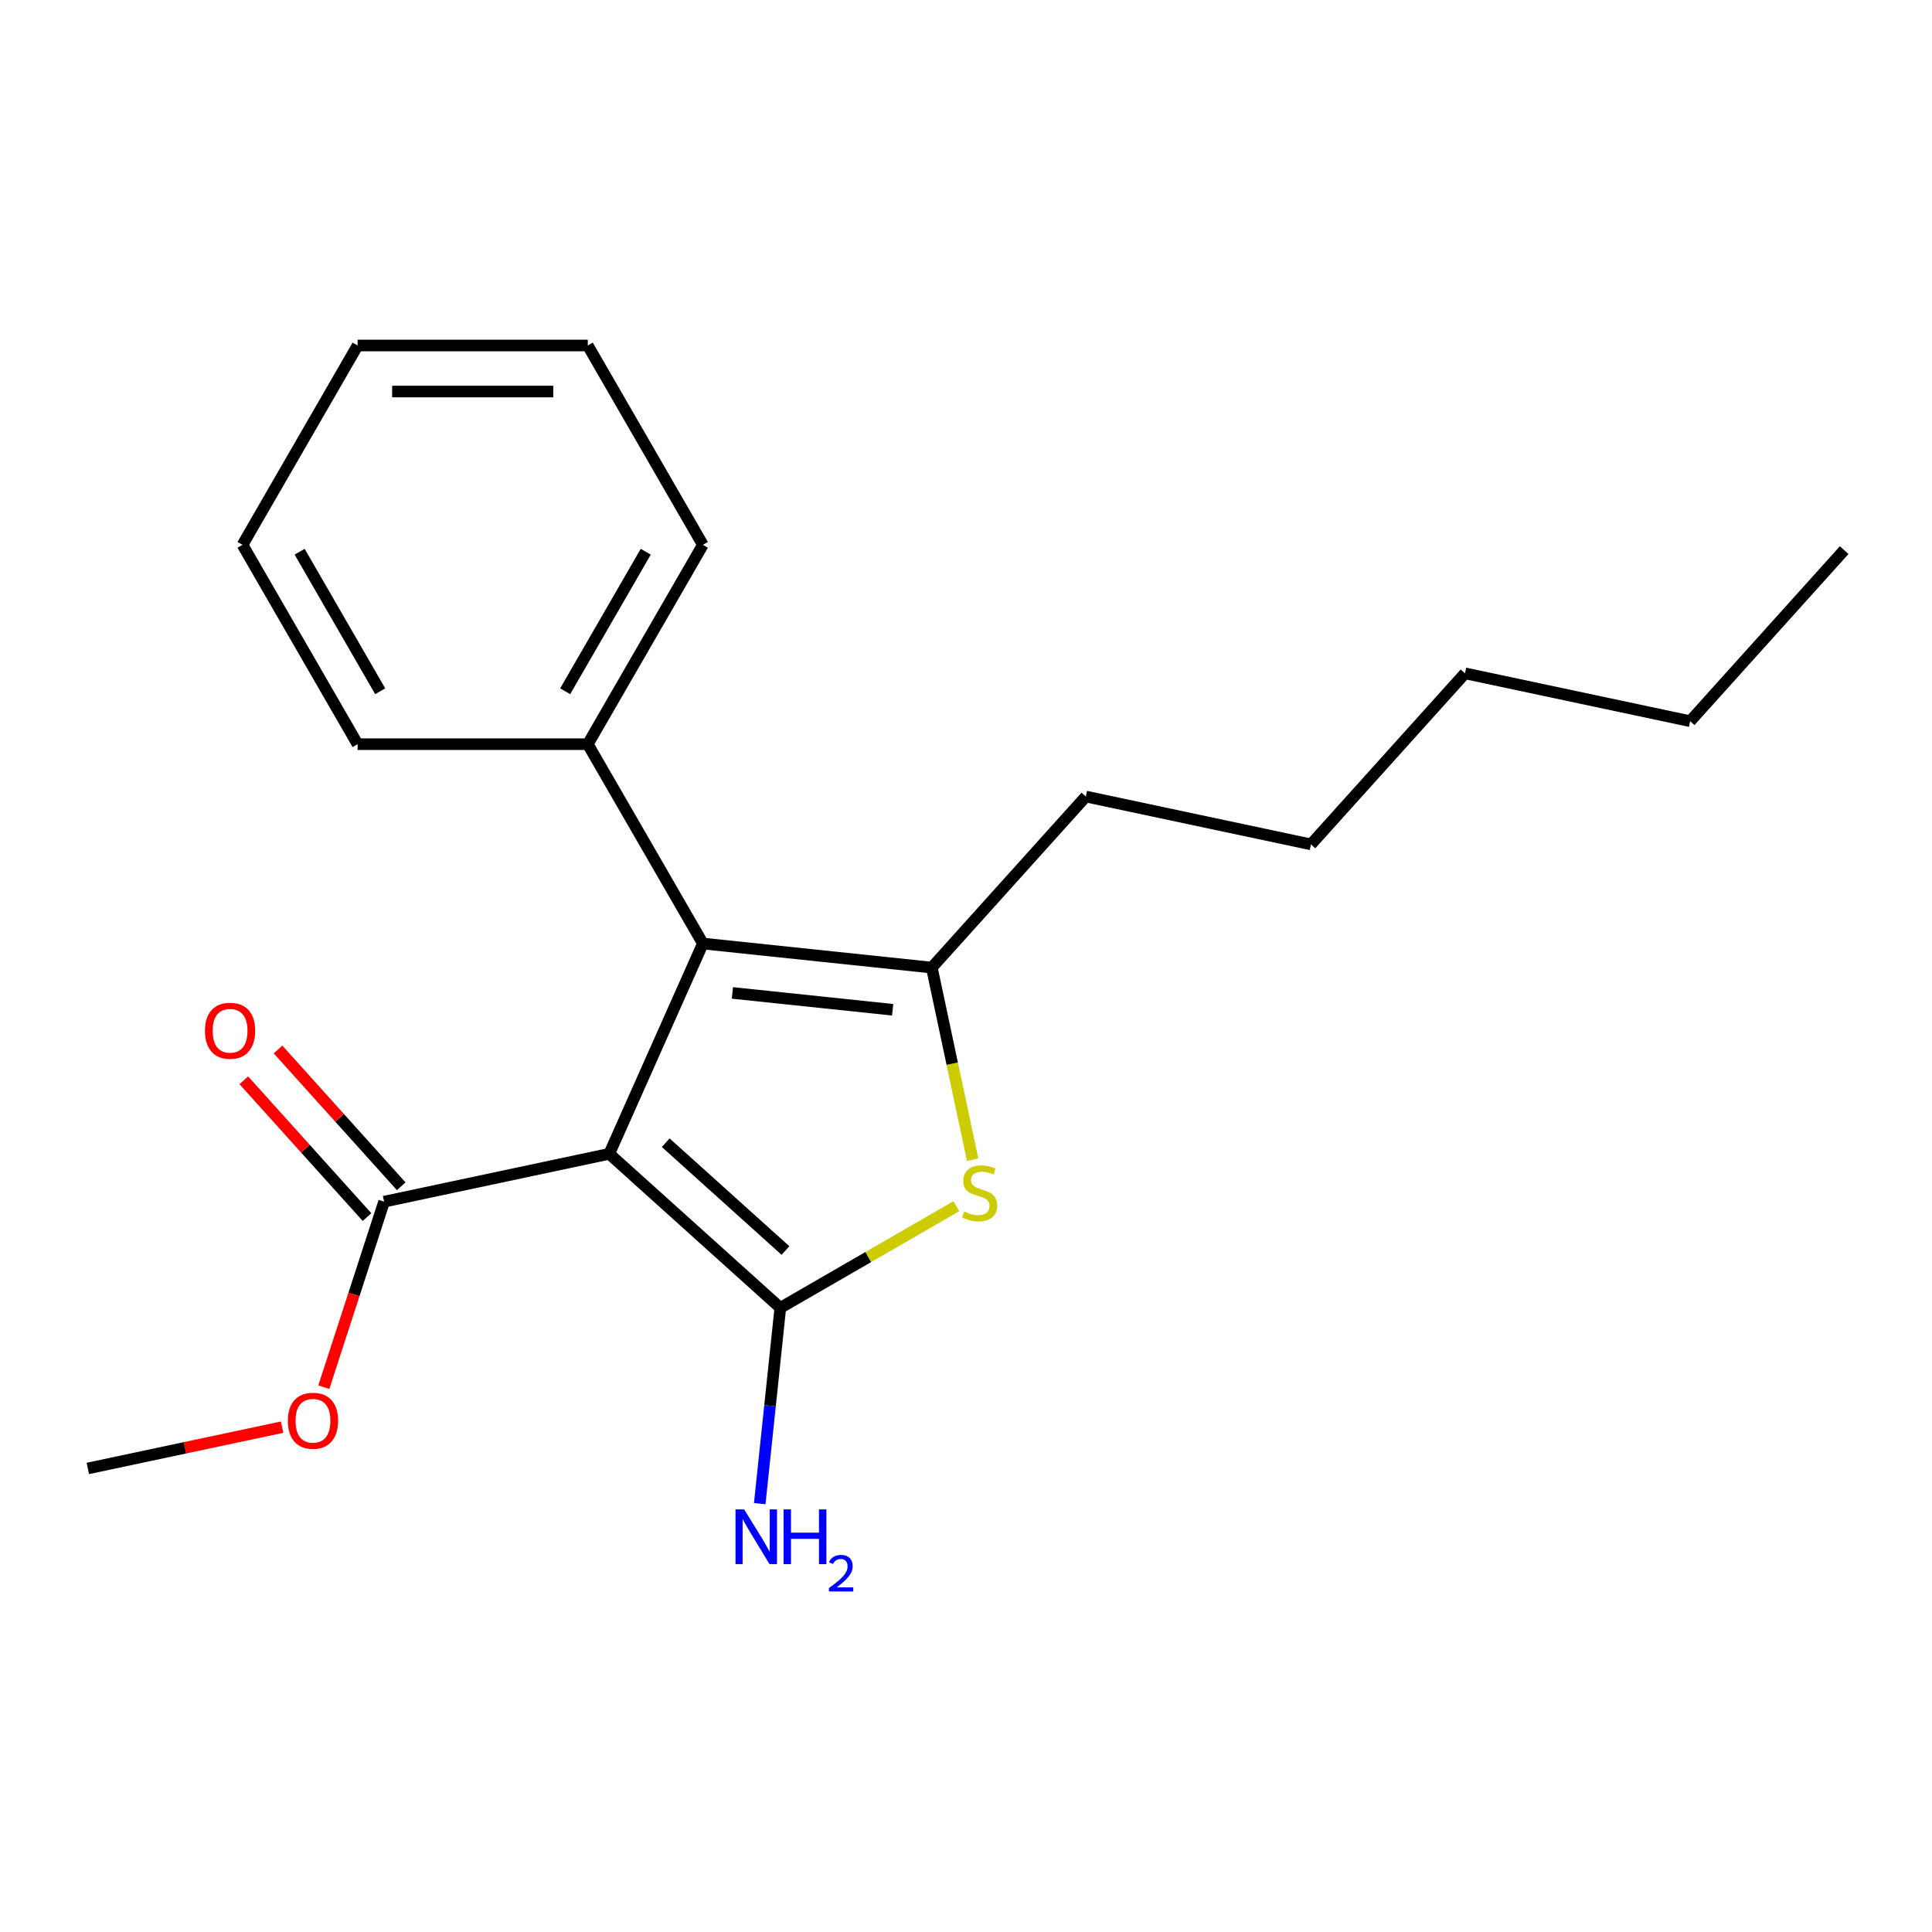 <?xml version='1.0' encoding='iso-8859-1'?>
<svg version='1.1' baseProfile='full'
              xmlns='http://www.w3.org/2000/svg'
                      xmlns:rdkit='http://www.rdkit.org/xml'
                      xmlns:xlink='http://www.w3.org/1999/xlink'
                  xml:space='preserve'
width='1000px' height='1000px' viewBox='0 0 1000 1000'>
<!-- END OF HEADER -->
<rect style='opacity:1.0;fill:#FFFFFF;stroke:none' width='1000' height='1000' x='0' y='0'> </rect>
<path class='bond-0' d='M 315.35,597.213 L 403.891,676.936' style='fill:none;fill-rule:evenodd;stroke:#000000;stroke-width:6px;stroke-linecap:butt;stroke-linejoin:miter;stroke-opacity:1' />
<path class='bond-0' d='M 344.576,591.464 L 406.554,647.269' style='fill:none;fill-rule:evenodd;stroke:#000000;stroke-width:6px;stroke-linecap:butt;stroke-linejoin:miter;stroke-opacity:1' />
<path class='bond-1' d='M 315.35,597.213 L 363.81,488.371' style='fill:none;fill-rule:evenodd;stroke:#000000;stroke-width:6px;stroke-linecap:butt;stroke-linejoin:miter;stroke-opacity:1' />
<path class='bond-4' d='M 315.35,597.213 L 198.811,621.985' style='fill:none;fill-rule:evenodd;stroke:#000000;stroke-width:6px;stroke-linecap:butt;stroke-linejoin:miter;stroke-opacity:1' />
<path class='bond-2' d='M 403.891,676.936 L 449.452,650.631' style='fill:none;fill-rule:evenodd;stroke:#000000;stroke-width:6px;stroke-linecap:butt;stroke-linejoin:miter;stroke-opacity:1' />
<path class='bond-2' d='M 449.452,650.631 L 495.013,624.326' style='fill:none;fill-rule:evenodd;stroke:#CCCC00;stroke-width:6px;stroke-linecap:butt;stroke-linejoin:miter;stroke-opacity:1' />
<path class='bond-6' d='M 403.891,676.936 L 398.565,727.611' style='fill:none;fill-rule:evenodd;stroke:#000000;stroke-width:6px;stroke-linecap:butt;stroke-linejoin:miter;stroke-opacity:1' />
<path class='bond-6' d='M 398.565,727.611 L 393.238,778.287' style='fill:none;fill-rule:evenodd;stroke:#0000FF;stroke-width:6px;stroke-linecap:butt;stroke-linejoin:miter;stroke-opacity:1' />
<path class='bond-3' d='M 363.81,488.371 L 482.3,500.825' style='fill:none;fill-rule:evenodd;stroke:#000000;stroke-width:6px;stroke-linecap:butt;stroke-linejoin:miter;stroke-opacity:1' />
<path class='bond-3' d='M 379.093,513.937 L 462.036,522.655' style='fill:none;fill-rule:evenodd;stroke:#000000;stroke-width:6px;stroke-linecap:butt;stroke-linejoin:miter;stroke-opacity:1' />
<path class='bond-5' d='M 363.81,488.371 L 304.239,385.19' style='fill:none;fill-rule:evenodd;stroke:#000000;stroke-width:6px;stroke-linecap:butt;stroke-linejoin:miter;stroke-opacity:1' />
<path class='bond-20' d='M 503.437,600.266 L 492.869,550.545' style='fill:none;fill-rule:evenodd;stroke:#CCCC00;stroke-width:6px;stroke-linecap:butt;stroke-linejoin:miter;stroke-opacity:1' />
<path class='bond-20' d='M 492.869,550.545 L 482.3,500.825' style='fill:none;fill-rule:evenodd;stroke:#000000;stroke-width:6px;stroke-linecap:butt;stroke-linejoin:miter;stroke-opacity:1' />
<path class='bond-9' d='M 482.3,500.825 L 562.023,412.284' style='fill:none;fill-rule:evenodd;stroke:#000000;stroke-width:6px;stroke-linecap:butt;stroke-linejoin:miter;stroke-opacity:1' />
<path class='bond-7' d='M 207.665,614.012 L 175.79,578.612' style='fill:none;fill-rule:evenodd;stroke:#000000;stroke-width:6px;stroke-linecap:butt;stroke-linejoin:miter;stroke-opacity:1' />
<path class='bond-7' d='M 175.79,578.612 L 143.915,543.211' style='fill:none;fill-rule:evenodd;stroke:#FF0000;stroke-width:6px;stroke-linecap:butt;stroke-linejoin:miter;stroke-opacity:1' />
<path class='bond-7' d='M 189.957,629.957 L 158.082,594.556' style='fill:none;fill-rule:evenodd;stroke:#000000;stroke-width:6px;stroke-linecap:butt;stroke-linejoin:miter;stroke-opacity:1' />
<path class='bond-7' d='M 158.082,594.556 L 126.207,559.155' style='fill:none;fill-rule:evenodd;stroke:#FF0000;stroke-width:6px;stroke-linecap:butt;stroke-linejoin:miter;stroke-opacity:1' />
<path class='bond-8' d='M 198.811,621.985 L 183.213,669.991' style='fill:none;fill-rule:evenodd;stroke:#000000;stroke-width:6px;stroke-linecap:butt;stroke-linejoin:miter;stroke-opacity:1' />
<path class='bond-8' d='M 183.213,669.991 L 167.615,717.998' style='fill:none;fill-rule:evenodd;stroke:#FF0000;stroke-width:6px;stroke-linecap:butt;stroke-linejoin:miter;stroke-opacity:1' />
<path class='bond-10' d='M 304.239,385.19 L 363.81,282.009' style='fill:none;fill-rule:evenodd;stroke:#000000;stroke-width:6px;stroke-linecap:butt;stroke-linejoin:miter;stroke-opacity:1' />
<path class='bond-10' d='M 292.538,357.799 L 334.238,285.572' style='fill:none;fill-rule:evenodd;stroke:#000000;stroke-width:6px;stroke-linecap:butt;stroke-linejoin:miter;stroke-opacity:1' />
<path class='bond-11' d='M 304.239,385.19 L 185.096,385.19' style='fill:none;fill-rule:evenodd;stroke:#000000;stroke-width:6px;stroke-linecap:butt;stroke-linejoin:miter;stroke-opacity:1' />
<path class='bond-12' d='M 146.015,738.693 L 95.735,749.38' style='fill:none;fill-rule:evenodd;stroke:#FF0000;stroke-width:6px;stroke-linecap:butt;stroke-linejoin:miter;stroke-opacity:1' />
<path class='bond-12' d='M 95.735,749.38 L 45.455,760.067' style='fill:none;fill-rule:evenodd;stroke:#000000;stroke-width:6px;stroke-linecap:butt;stroke-linejoin:miter;stroke-opacity:1' />
<path class='bond-13' d='M 562.023,412.284 L 678.562,437.056' style='fill:none;fill-rule:evenodd;stroke:#000000;stroke-width:6px;stroke-linecap:butt;stroke-linejoin:miter;stroke-opacity:1' />
<path class='bond-17' d='M 363.81,282.009 L 304.239,178.829' style='fill:none;fill-rule:evenodd;stroke:#000000;stroke-width:6px;stroke-linecap:butt;stroke-linejoin:miter;stroke-opacity:1' />
<path class='bond-18' d='M 185.096,385.19 L 125.524,282.009' style='fill:none;fill-rule:evenodd;stroke:#000000;stroke-width:6px;stroke-linecap:butt;stroke-linejoin:miter;stroke-opacity:1' />
<path class='bond-18' d='M 196.796,357.799 L 155.096,285.572' style='fill:none;fill-rule:evenodd;stroke:#000000;stroke-width:6px;stroke-linecap:butt;stroke-linejoin:miter;stroke-opacity:1' />
<path class='bond-15' d='M 678.562,437.056 L 758.284,348.515' style='fill:none;fill-rule:evenodd;stroke:#000000;stroke-width:6px;stroke-linecap:butt;stroke-linejoin:miter;stroke-opacity:1' />
<path class='bond-14' d='M 874.823,373.286 L 758.284,348.515' style='fill:none;fill-rule:evenodd;stroke:#000000;stroke-width:6px;stroke-linecap:butt;stroke-linejoin:miter;stroke-opacity:1' />
<path class='bond-16' d='M 874.823,373.286 L 954.545,284.746' style='fill:none;fill-rule:evenodd;stroke:#000000;stroke-width:6px;stroke-linecap:butt;stroke-linejoin:miter;stroke-opacity:1' />
<path class='bond-21' d='M 304.239,178.829 L 185.096,178.829' style='fill:none;fill-rule:evenodd;stroke:#000000;stroke-width:6px;stroke-linecap:butt;stroke-linejoin:miter;stroke-opacity:1' />
<path class='bond-21' d='M 286.367,202.657 L 202.967,202.657' style='fill:none;fill-rule:evenodd;stroke:#000000;stroke-width:6px;stroke-linecap:butt;stroke-linejoin:miter;stroke-opacity:1' />
<path class='bond-19' d='M 125.524,282.009 L 185.096,178.829' style='fill:none;fill-rule:evenodd;stroke:#000000;stroke-width:6px;stroke-linecap:butt;stroke-linejoin:miter;stroke-opacity:1' />
<path  class='atom-3' d='M 499.072 627.084
Q 499.392 627.204, 500.712 627.764
Q 502.032 628.324, 503.472 628.684
Q 504.952 629.004, 506.392 629.004
Q 509.072 629.004, 510.632 627.724
Q 512.192 626.404, 512.192 624.124
Q 512.192 622.564, 511.392 621.604
Q 510.632 620.644, 509.432 620.124
Q 508.232 619.604, 506.232 619.004
Q 503.712 618.244, 502.192 617.524
Q 500.712 616.804, 499.632 615.284
Q 498.592 613.764, 498.592 611.204
Q 498.592 607.644, 500.992 605.444
Q 503.432 603.244, 508.232 603.244
Q 511.512 603.244, 515.232 604.804
L 514.312 607.884
Q 510.912 606.484, 508.352 606.484
Q 505.592 606.484, 504.072 607.644
Q 502.552 608.764, 502.592 610.724
Q 502.592 612.244, 503.352 613.164
Q 504.152 614.084, 505.272 614.604
Q 506.432 615.124, 508.352 615.724
Q 510.912 616.524, 512.432 617.324
Q 513.952 618.124, 515.032 619.764
Q 516.152 621.364, 516.152 624.124
Q 516.152 628.044, 513.512 630.164
Q 510.912 632.244, 506.552 632.244
Q 504.032 632.244, 502.112 631.684
Q 500.232 631.164, 497.992 630.244
L 499.072 627.084
' fill='#CCCC00'/>
<path  class='atom-7' d='M 385.177 781.266
L 394.457 796.266
Q 395.377 797.746, 396.857 800.426
Q 398.337 803.106, 398.417 803.266
L 398.417 781.266
L 402.177 781.266
L 402.177 809.586
L 398.297 809.586
L 388.337 793.186
Q 387.177 791.266, 385.937 789.066
Q 384.737 786.866, 384.377 786.186
L 384.377 809.586
L 380.697 809.586
L 380.697 781.266
L 385.177 781.266
' fill='#0000FF'/>
<path  class='atom-7' d='M 405.577 781.266
L 409.417 781.266
L 409.417 793.306
L 423.897 793.306
L 423.897 781.266
L 427.737 781.266
L 427.737 809.586
L 423.897 809.586
L 423.897 796.506
L 409.417 796.506
L 409.417 809.586
L 405.577 809.586
L 405.577 781.266
' fill='#0000FF'/>
<path  class='atom-7' d='M 429.11 808.592
Q 429.796 806.823, 431.433 805.847
Q 433.07 804.843, 435.34 804.843
Q 438.165 804.843, 439.749 806.375
Q 441.333 807.906, 441.333 810.625
Q 441.333 813.397, 439.274 815.984
Q 437.241 818.571, 433.017 821.634
L 441.65 821.634
L 441.65 823.746
L 429.057 823.746
L 429.057 821.977
Q 432.542 819.495, 434.601 817.647
Q 436.687 815.799, 437.69 814.136
Q 438.693 812.473, 438.693 810.757
Q 438.693 808.962, 437.795 807.959
Q 436.898 806.955, 435.34 806.955
Q 433.835 806.955, 432.832 807.563
Q 431.829 808.17, 431.116 809.516
L 429.11 808.592
' fill='#0000FF'/>
<path  class='atom-8' d='M 106.089 533.524
Q 106.089 526.724, 109.449 522.924
Q 112.809 519.124, 119.089 519.124
Q 125.369 519.124, 128.729 522.924
Q 132.089 526.724, 132.089 533.524
Q 132.089 540.404, 128.689 544.324
Q 125.289 548.204, 119.089 548.204
Q 112.849 548.204, 109.449 544.324
Q 106.089 540.444, 106.089 533.524
M 119.089 545.004
Q 123.409 545.004, 125.729 542.124
Q 128.089 539.204, 128.089 533.524
Q 128.089 527.964, 125.729 525.164
Q 123.409 522.324, 119.089 522.324
Q 114.769 522.324, 112.409 525.124
Q 110.089 527.924, 110.089 533.524
Q 110.089 539.244, 112.409 542.124
Q 114.769 545.004, 119.089 545.004
' fill='#FF0000'/>
<path  class='atom-9' d='M 148.994 735.376
Q 148.994 728.576, 152.354 724.776
Q 155.714 720.976, 161.994 720.976
Q 168.274 720.976, 171.634 724.776
Q 174.994 728.576, 174.994 735.376
Q 174.994 742.256, 171.594 746.176
Q 168.194 750.056, 161.994 750.056
Q 155.754 750.056, 152.354 746.176
Q 148.994 742.296, 148.994 735.376
M 161.994 746.856
Q 166.314 746.856, 168.634 743.976
Q 170.994 741.056, 170.994 735.376
Q 170.994 729.816, 168.634 727.016
Q 166.314 724.176, 161.994 724.176
Q 157.674 724.176, 155.314 726.976
Q 152.994 729.776, 152.994 735.376
Q 152.994 741.096, 155.314 743.976
Q 157.674 746.856, 161.994 746.856
' fill='#FF0000'/>
</svg>
